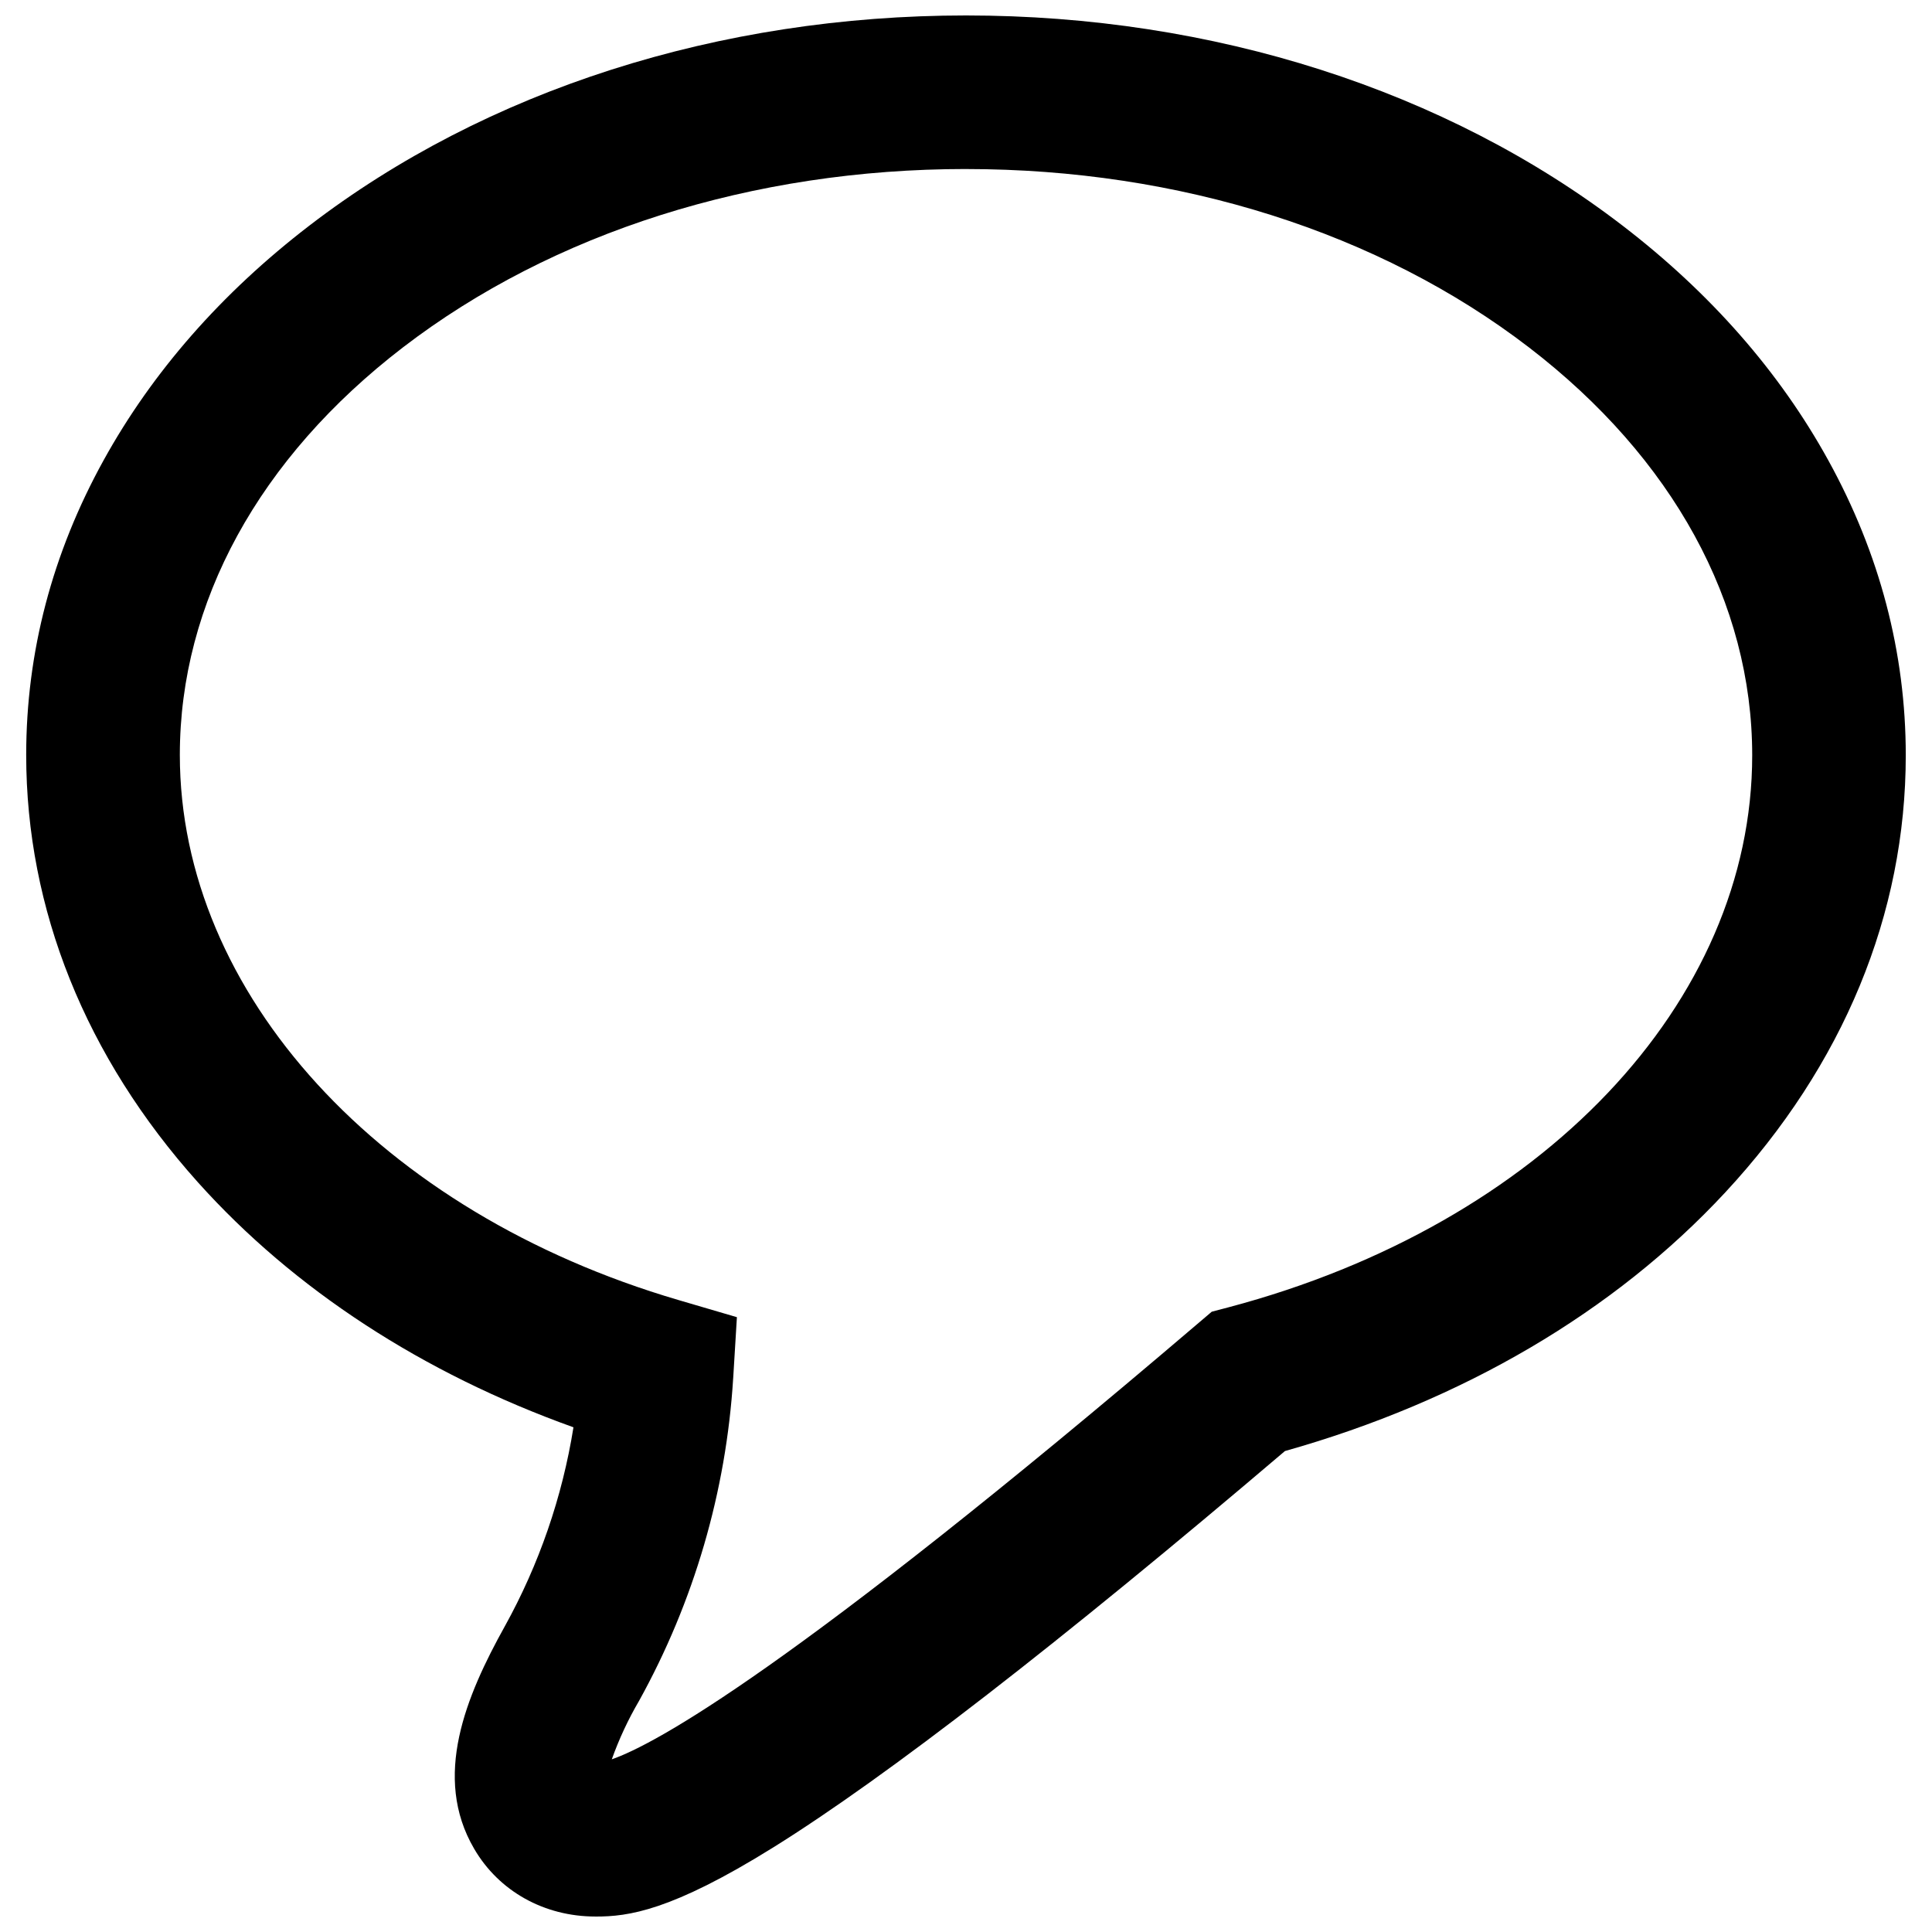 <?xml version="1.0" encoding="UTF-8"?>
<!-- Uploaded to: SVG Repo, www.svgrepo.com, Generator: SVG Repo Mixer Tools -->
<svg width="800px" height="800px" version="1.1" viewBox="144 144 512 512" xmlns="http://www.w3.org/2000/svg">
 <defs>
  <clipPath id="a">
   <path d="m150 148.09h500v503.81h-500z"/>
  </clipPath>
 </defs>
 <g clip-path="url(#a)">
  <path d="m301.88 651.9h-0.09c-13.57 0-25.586-6.711-32.129-17.949-11.16-19.031-2.164-40.473 8.109-58.953v0.004c9.082-16.395 15.242-34.246 18.203-52.754-39.922-14.305-74.074-36.543-99.52-64.922-29.77-33.211-45.512-72.375-45.512-113.26 0-27.148 6.887-53.441 20.535-78.129 12.91-23.379 31.242-44.289 54.504-62.148 46.789-35.918 108.59-55.695 174.02-55.695 65.434 0 127.24 19.789 174.02 55.715 23.262 17.859 41.594 38.75 54.492 62.168 13.629 24.707 20.535 51.012 20.535 78.18 0 42.074-16.543 82.133-47.844 115.85-29.391 31.656-69.656 55.293-116.68 68.535-59.867 50.934-105.46 86.258-135.55 105.01-27.184 16.934-38.512 18.352-47.09 18.352zm98.125-463.11c-56.52 0-109.52 16.797-149.23 47.281-38.129 29.273-59.117 67.621-59.117 108 0 63.191 53.078 121.24 132.07 144.43l15.559 4.566-0.984 16.188-0.004-0.004c-1.859 30.004-10.387 59.219-24.957 85.52-2.879 4.918-5.293 10.098-7.211 15.469 11.324-3.938 47.41-23.449 155.47-115.62l3.523-3 4.477-1.18c83.012-21.992 138.75-80.777 138.75-146.28 0-40.414-21-78.789-59.129-108.07-39.688-30.496-92.684-47.293-149.21-47.293z"/>
 </g>
</svg>
